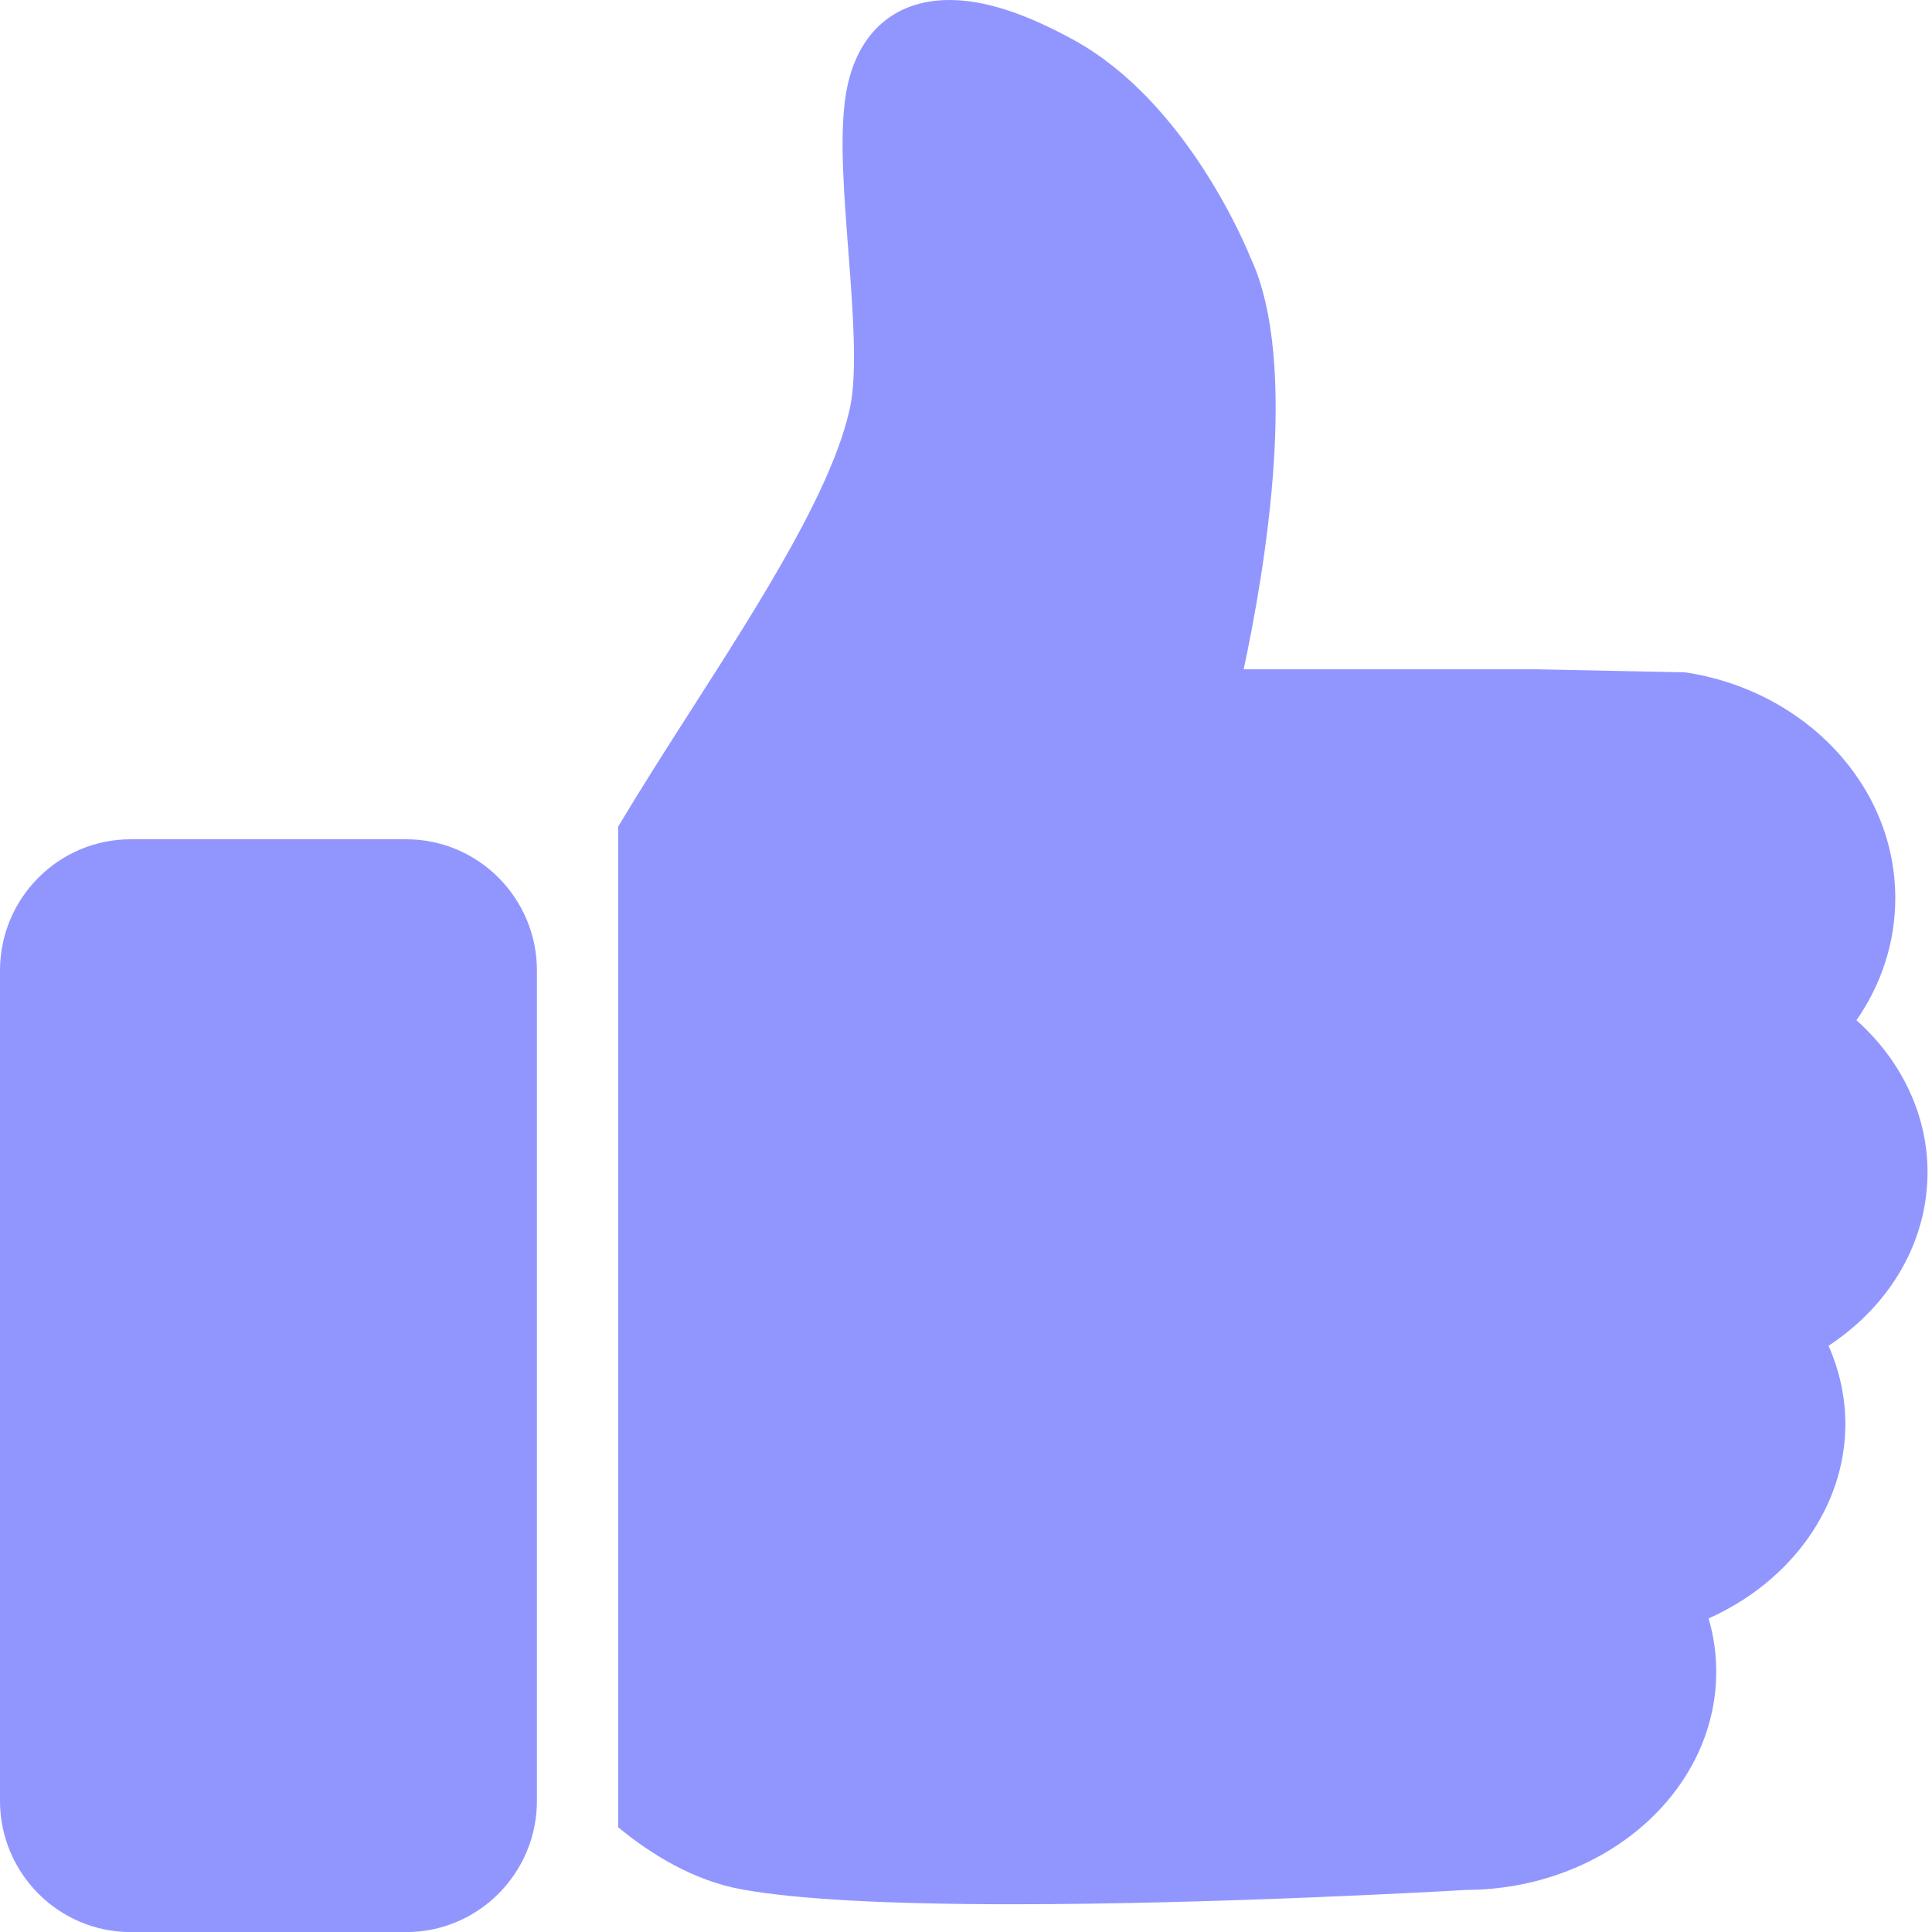 <svg width="100" height="100" viewBox="0 0 100 100" fill="none" xmlns="http://www.w3.org/2000/svg">
<path d="M99.769 60.677C99.769 57.71 98.426 54.895 96.091 52.807C97.397 50.927 98.1 48.748 98.1 46.486C98.1 40.616 93.393 35.733 87.239 34.802L79.5 34.642H64.373C65.455 29.587 67.296 18.812 64.725 13.334C64.379 12.477 61.304 5.223 55.596 2.079C53.058 0.681 50.949 0 49.152 0C46.15 0 44.178 1.878 43.742 5.15C43.467 7.208 43.681 10.001 43.907 12.957C44.132 15.901 44.388 19.238 44.005 21.057C43.115 25.28 39.379 31.119 35.765 36.763C34.444 38.826 33.158 40.842 32 42.777V94.584C33.711 95.987 35.907 97.34 38.375 97.791C41.187 98.304 45.91 98.564 52.416 98.564C62.952 98.564 74.947 97.879 75.899 97.822C83.036 97.793 88.832 92.738 88.832 86.528C88.832 85.589 88.7 84.667 88.437 83.77C92.699 81.867 95.515 77.985 95.515 73.716C95.515 72.322 95.218 70.947 94.644 69.658C97.851 67.546 99.768 64.257 99.768 60.669L99.769 60.677Z" fill="#9196FF"/>
<path d="M21.029 43.441H6.763C3.033 43.441 0 46.488 0 50.232V93.213C0 96.957 3.035 100.004 6.763 100.004H21.028C24.758 100.004 27.791 96.955 27.791 93.213V50.232C27.791 46.488 24.756 43.441 21.028 43.441H21.029Z" fill="#9196FF"/>
</svg>
